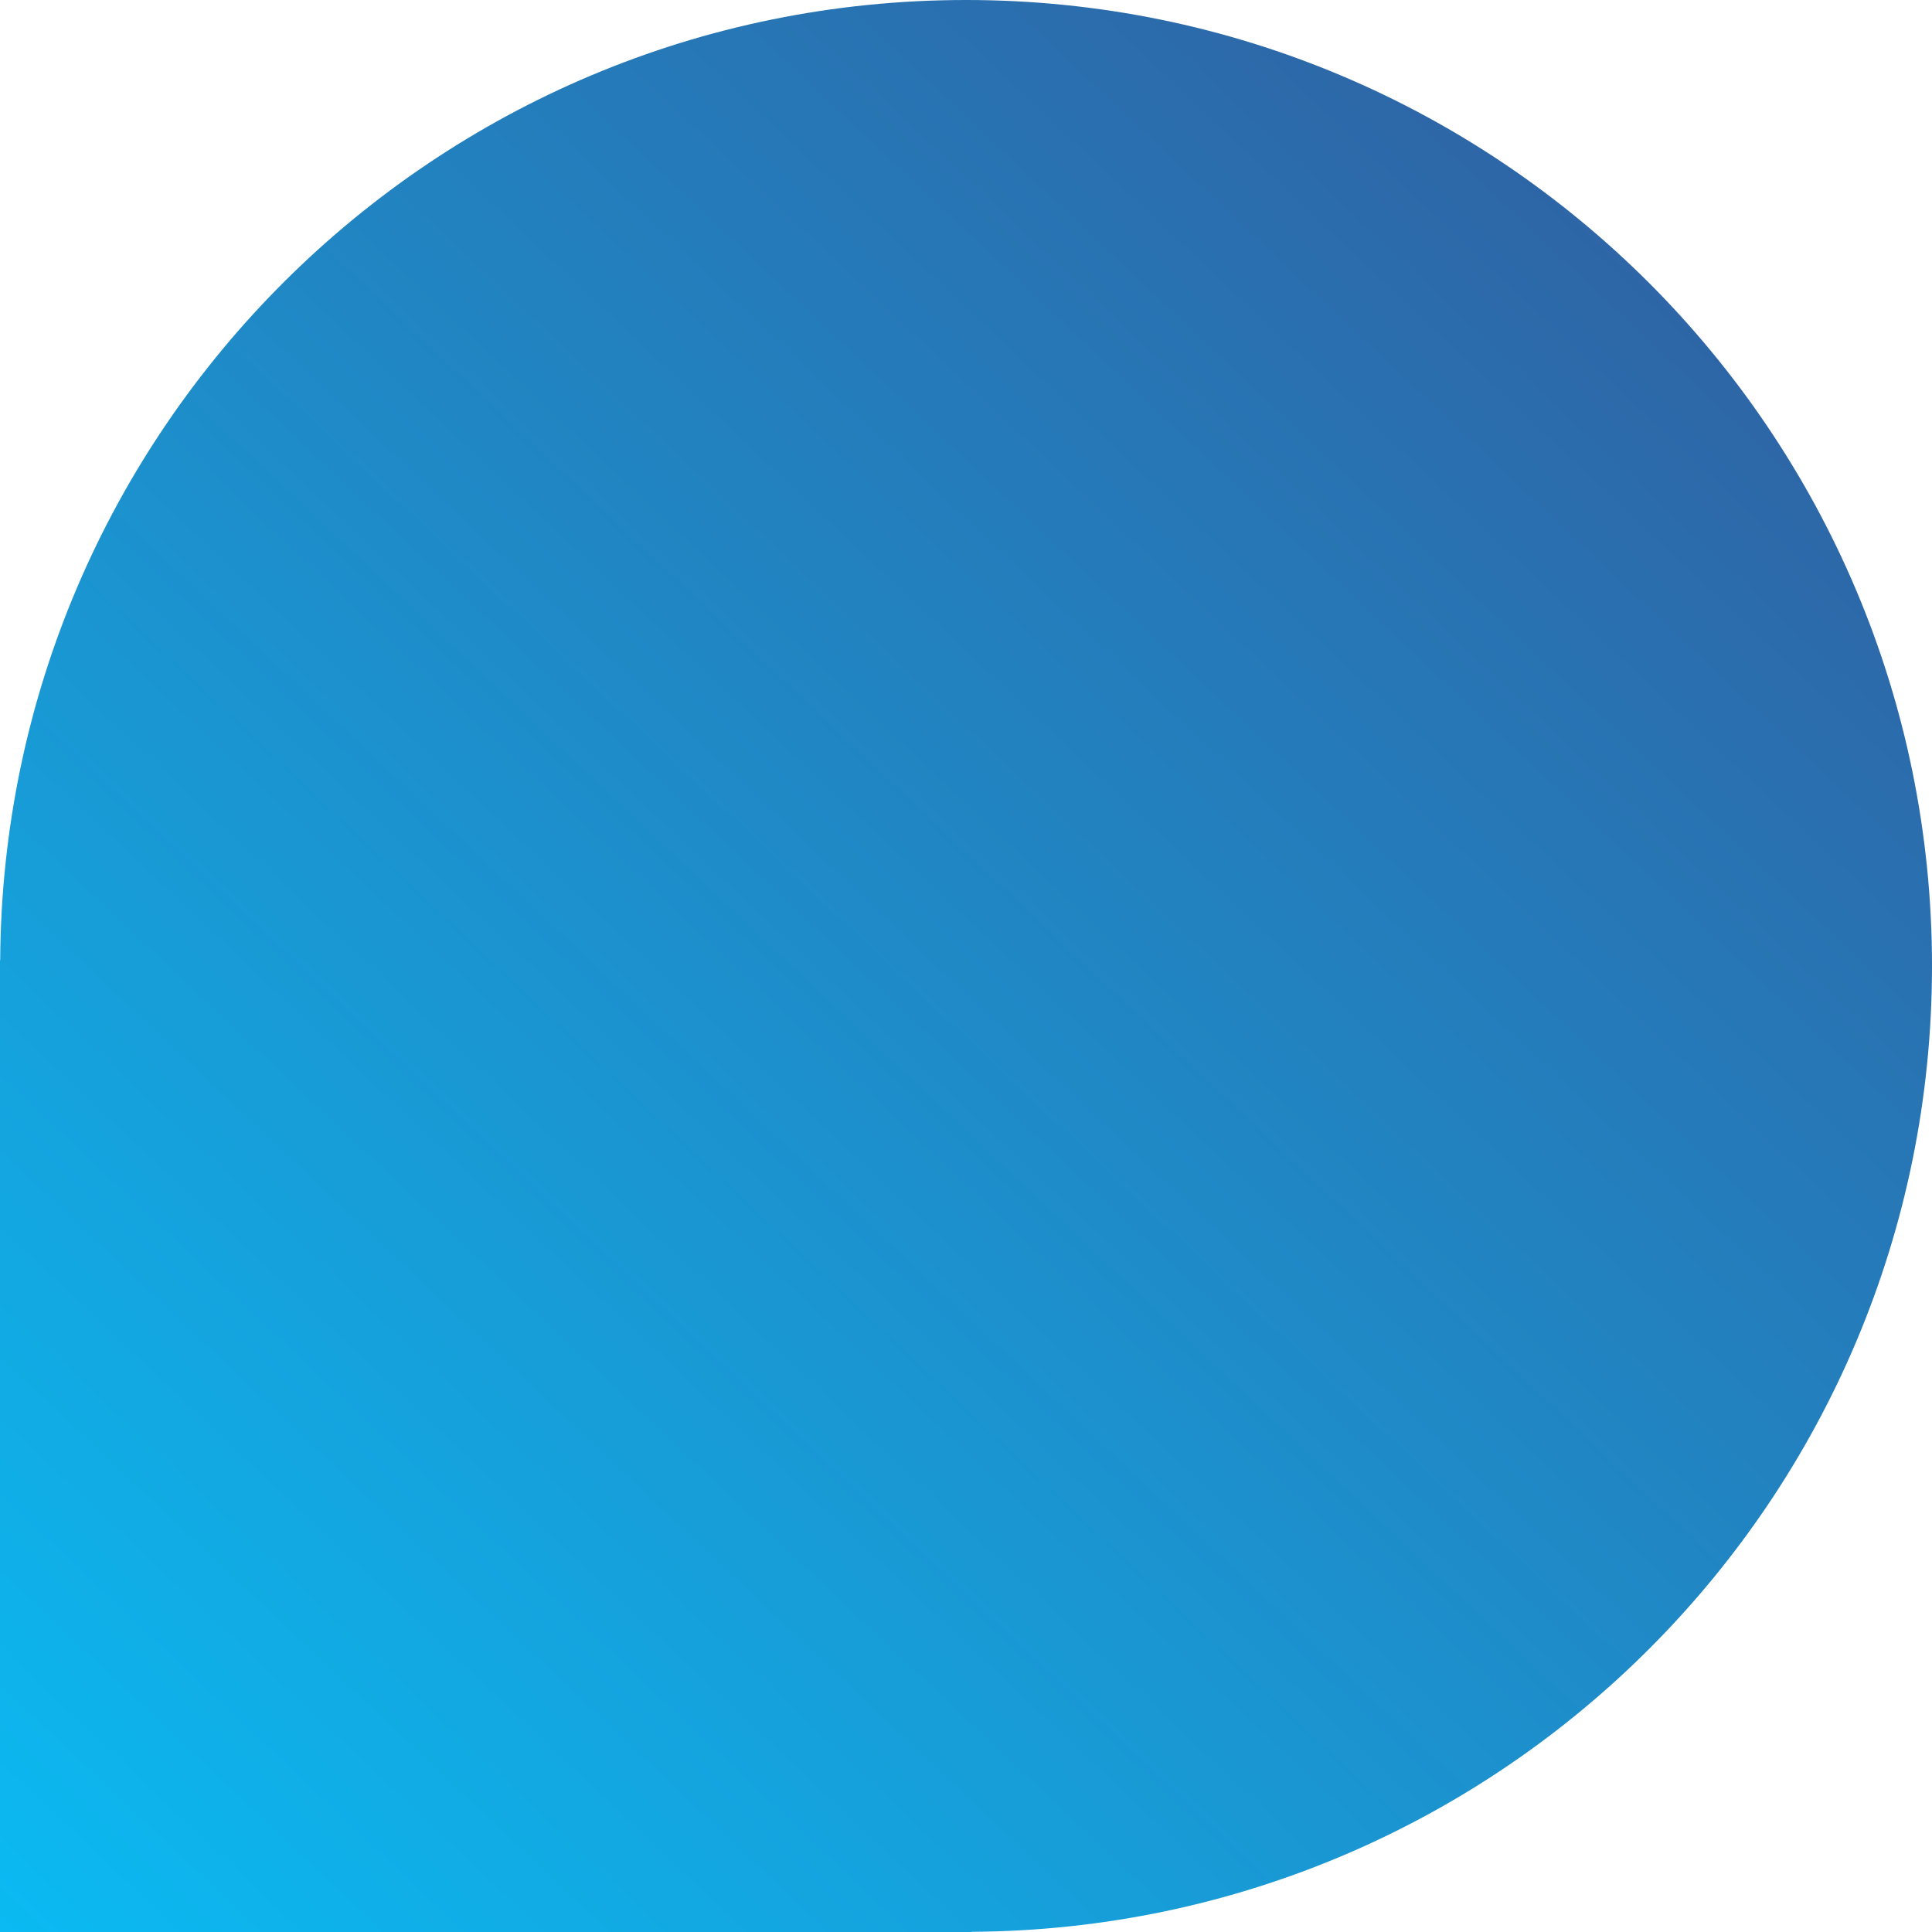 <svg width="20" height="20" viewBox="0 0 20 20" fill="none" xmlns="http://www.w3.org/2000/svg">
<path d="M0.002 9.941C0.033 4.445 4.497 0 10 0C15.523 0 20 4.477 20 10C20 15.503 15.555 19.966 10.059 19.998V20H0V9.941H0.002Z" fill="url(#paint0_linear_5175_3568)"/>
<defs>
<linearGradient id="paint0_linear_5175_3568" x1="16.75" y1="2.25" x2="-5.01849e-07" y2="20" gradientUnits="userSpaceOnUse">
<stop stop-color="#2E65A6"/>
<stop offset="1" stop-color="#0BBAF2"/>
</linearGradient>
</defs>
</svg>
